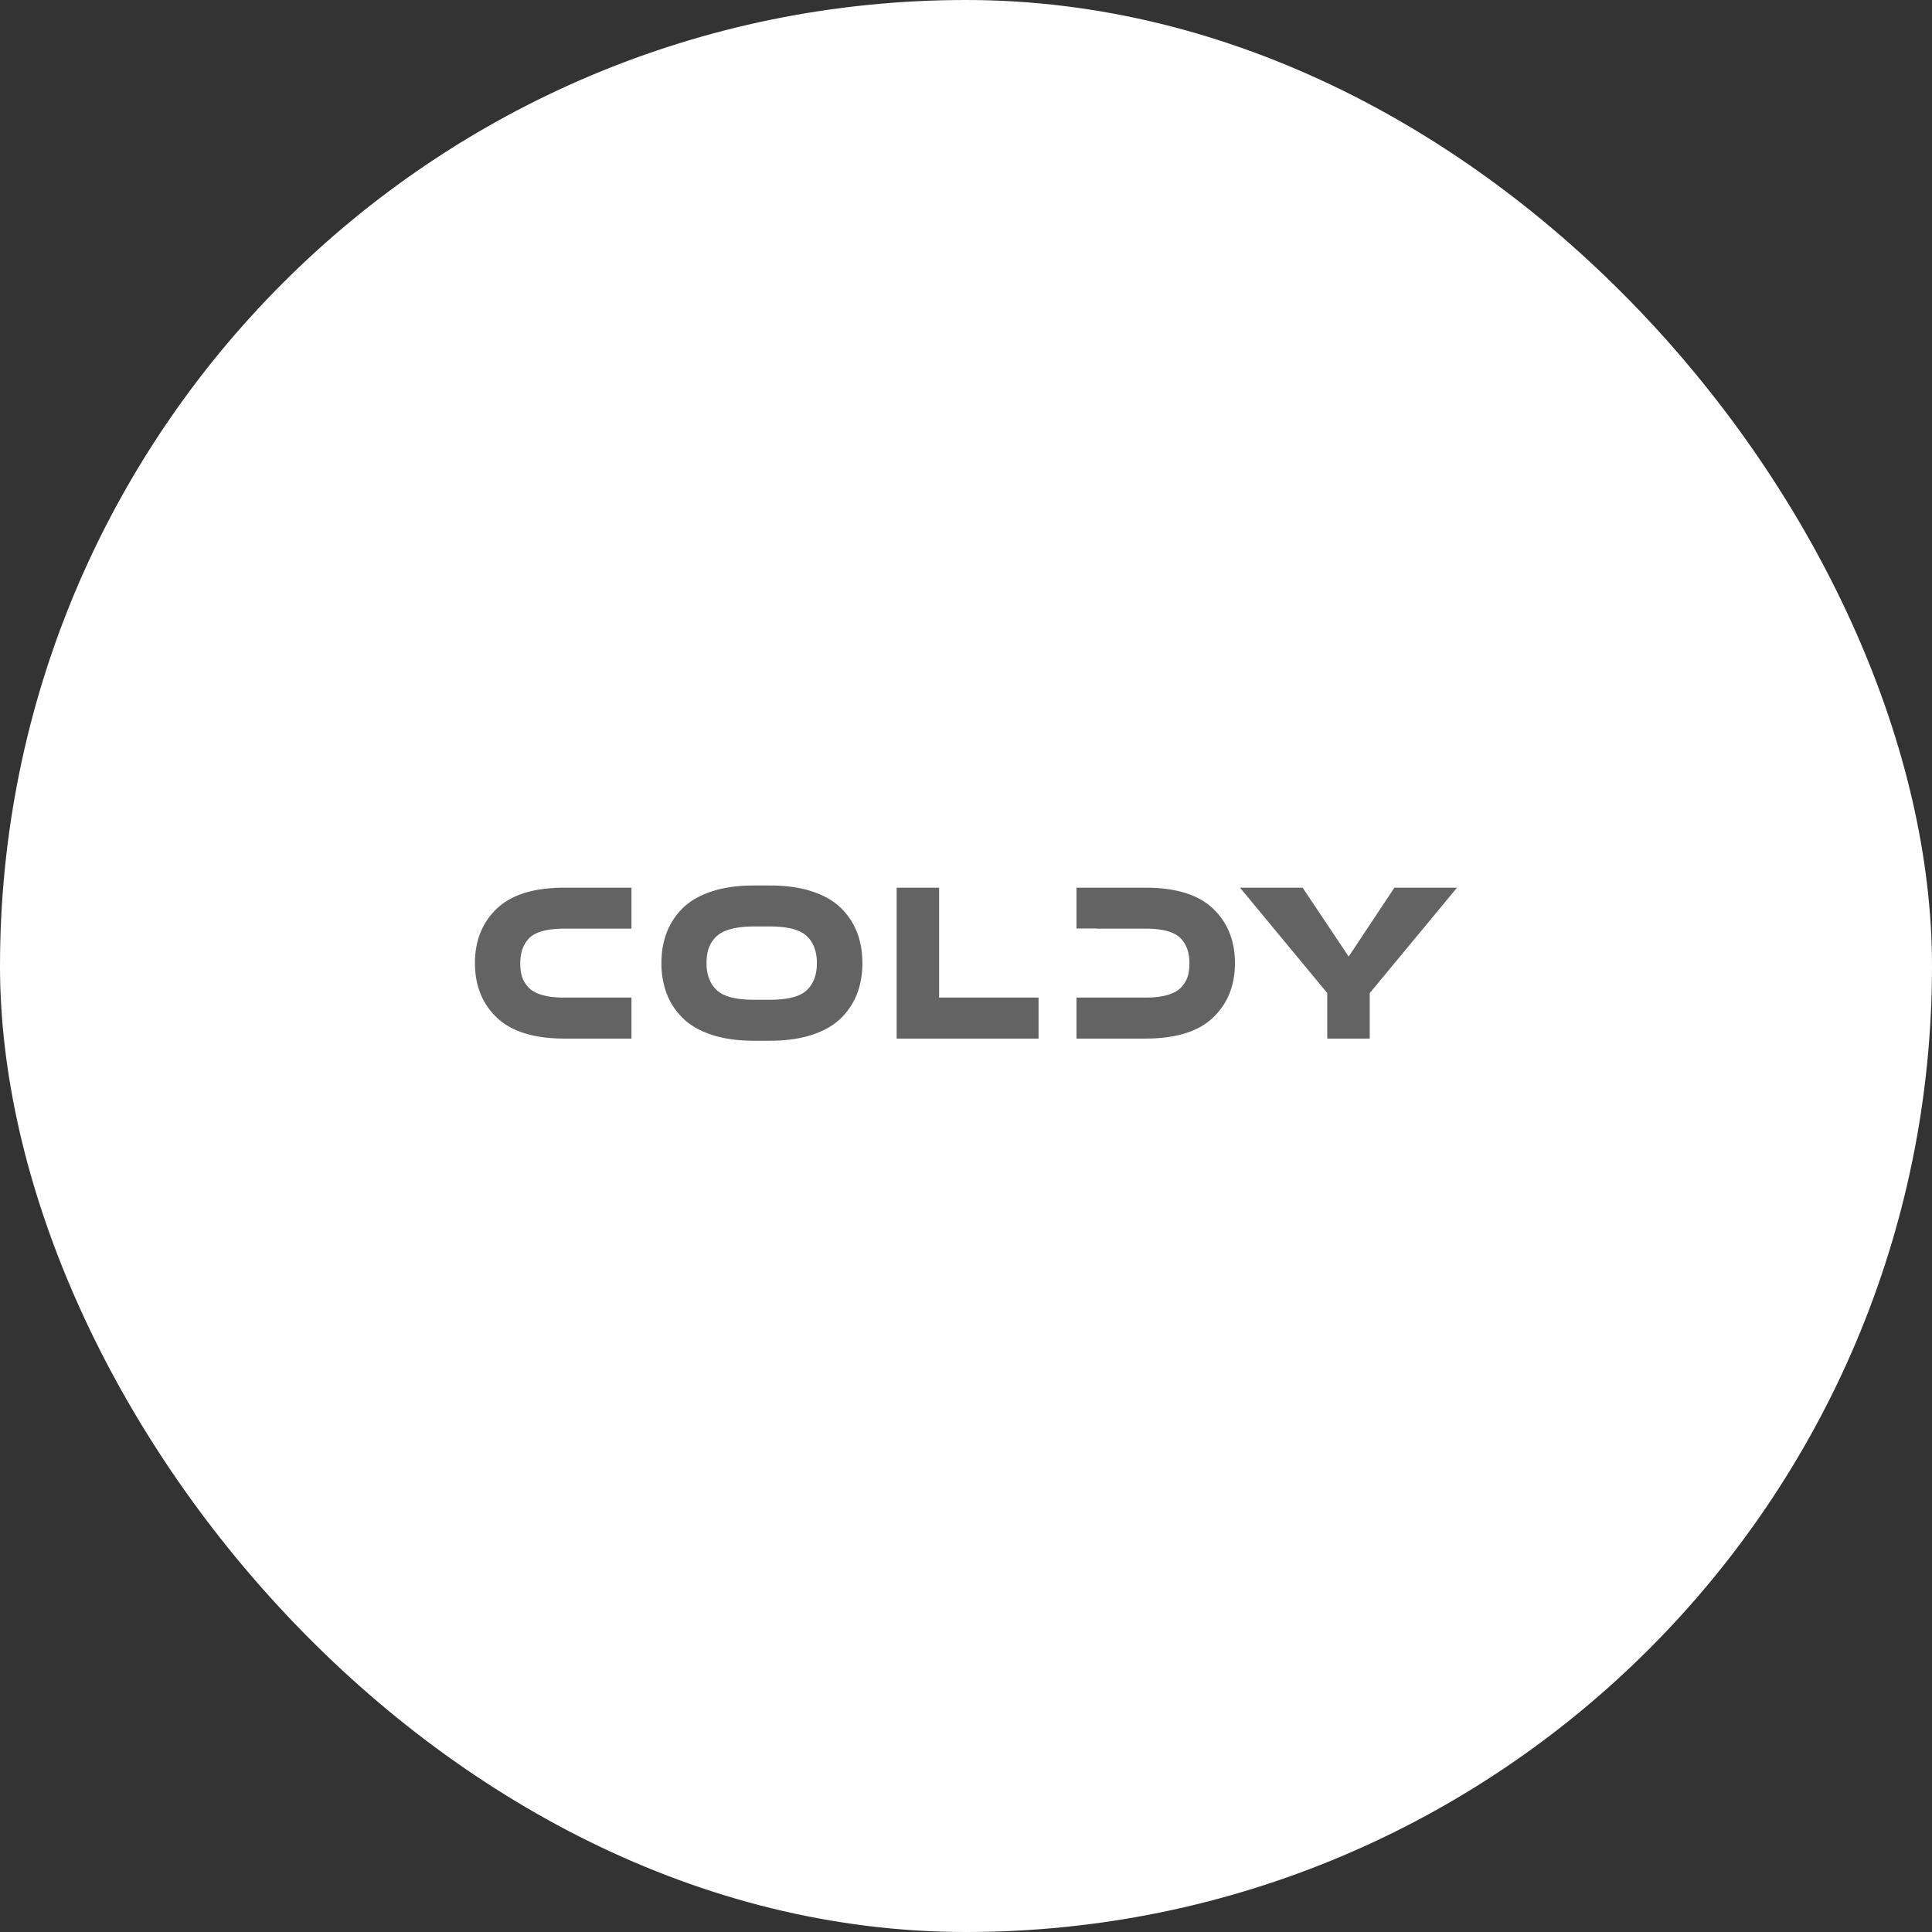 <svg width="120" height="120" viewBox="0 0 120 120" fill="none" xmlns="http://www.w3.org/2000/svg"><rect x="0" y="0" width="120" height="120" fill="#333333" stroke="none"/><rect width="120" height="120" rx="60" fill="#fff"/><g clip-path="url(#a)" fill="#636363"><path d="M32.315 59.822q-.001.496.113.85.113.354.403.664.291.306.852.467.562.161 1.396.16h4.142v2.545h-4.156q-2.839 0-4.203-1.3-1.362-1.297-1.362-3.387 0-2.088 1.362-3.388 1.364-1.298 4.203-1.298h4.156v2.544H35.08q-1.593 0-2.177.562-.587.563-.587 1.58m15.519 4.821h-1.023q-1.502-.001-2.625-.376-1.123-.376-1.792-1.044a4.25 4.25 0 0 1-.991-1.52 5.3 5.3 0 0 1-.322-1.881q-.001-1.03.322-1.88a4.2 4.2 0 0 1 .991-1.522q.669-.669 1.792-1.044T46.812 55h1.023q1.5 0 2.626.375 1.123.375 1.792 1.044t.99 1.521q.322.85.322 1.88 0 1.031-.322 1.881a4.25 4.25 0 0 1-.99 1.521q-.67.668-1.792 1.044-1.125.374-2.626.376m-1.01-2.545h.997q1.666-.001 2.29-.596.627-.596.626-1.68 0-1.084-.63-1.681-.631-.595-2.286-.596h-.986q-.868 0-1.47.169-.598.167-.914.495a1.9 1.9 0 0 0-.441.715q-.127.39-.127.899 0 1.085.637 1.68.638.595 2.304.595m11.505-6.962v6.828h6.177v2.545h-8.815v-9.373zm24.109 9.373v-2.826l-5.42-6.547h3.888l2.862 4.278 2.84-4.278h3.89l-5.422 6.547v2.826zm-7.099-8.075q-1.363-1.298-4.202-1.298h-4.276v2.534h1.26v.01h3.002q1.579 0 2.166.562t.587 1.58q0 .496-.114.85-.113.355-.404.664-.29.306-.853.467-.559.162-1.382.161h-3.001 2.433-3.694v2.545h4.276q2.839 0 4.203-1.3 1.363-1.298 1.364-3.387-.001-2.087-1.364-3.388"/></g><defs><clipPath id="a"><path fill="#fff" d="M29.5 55h61v10h-61z"/></clipPath></defs></svg>